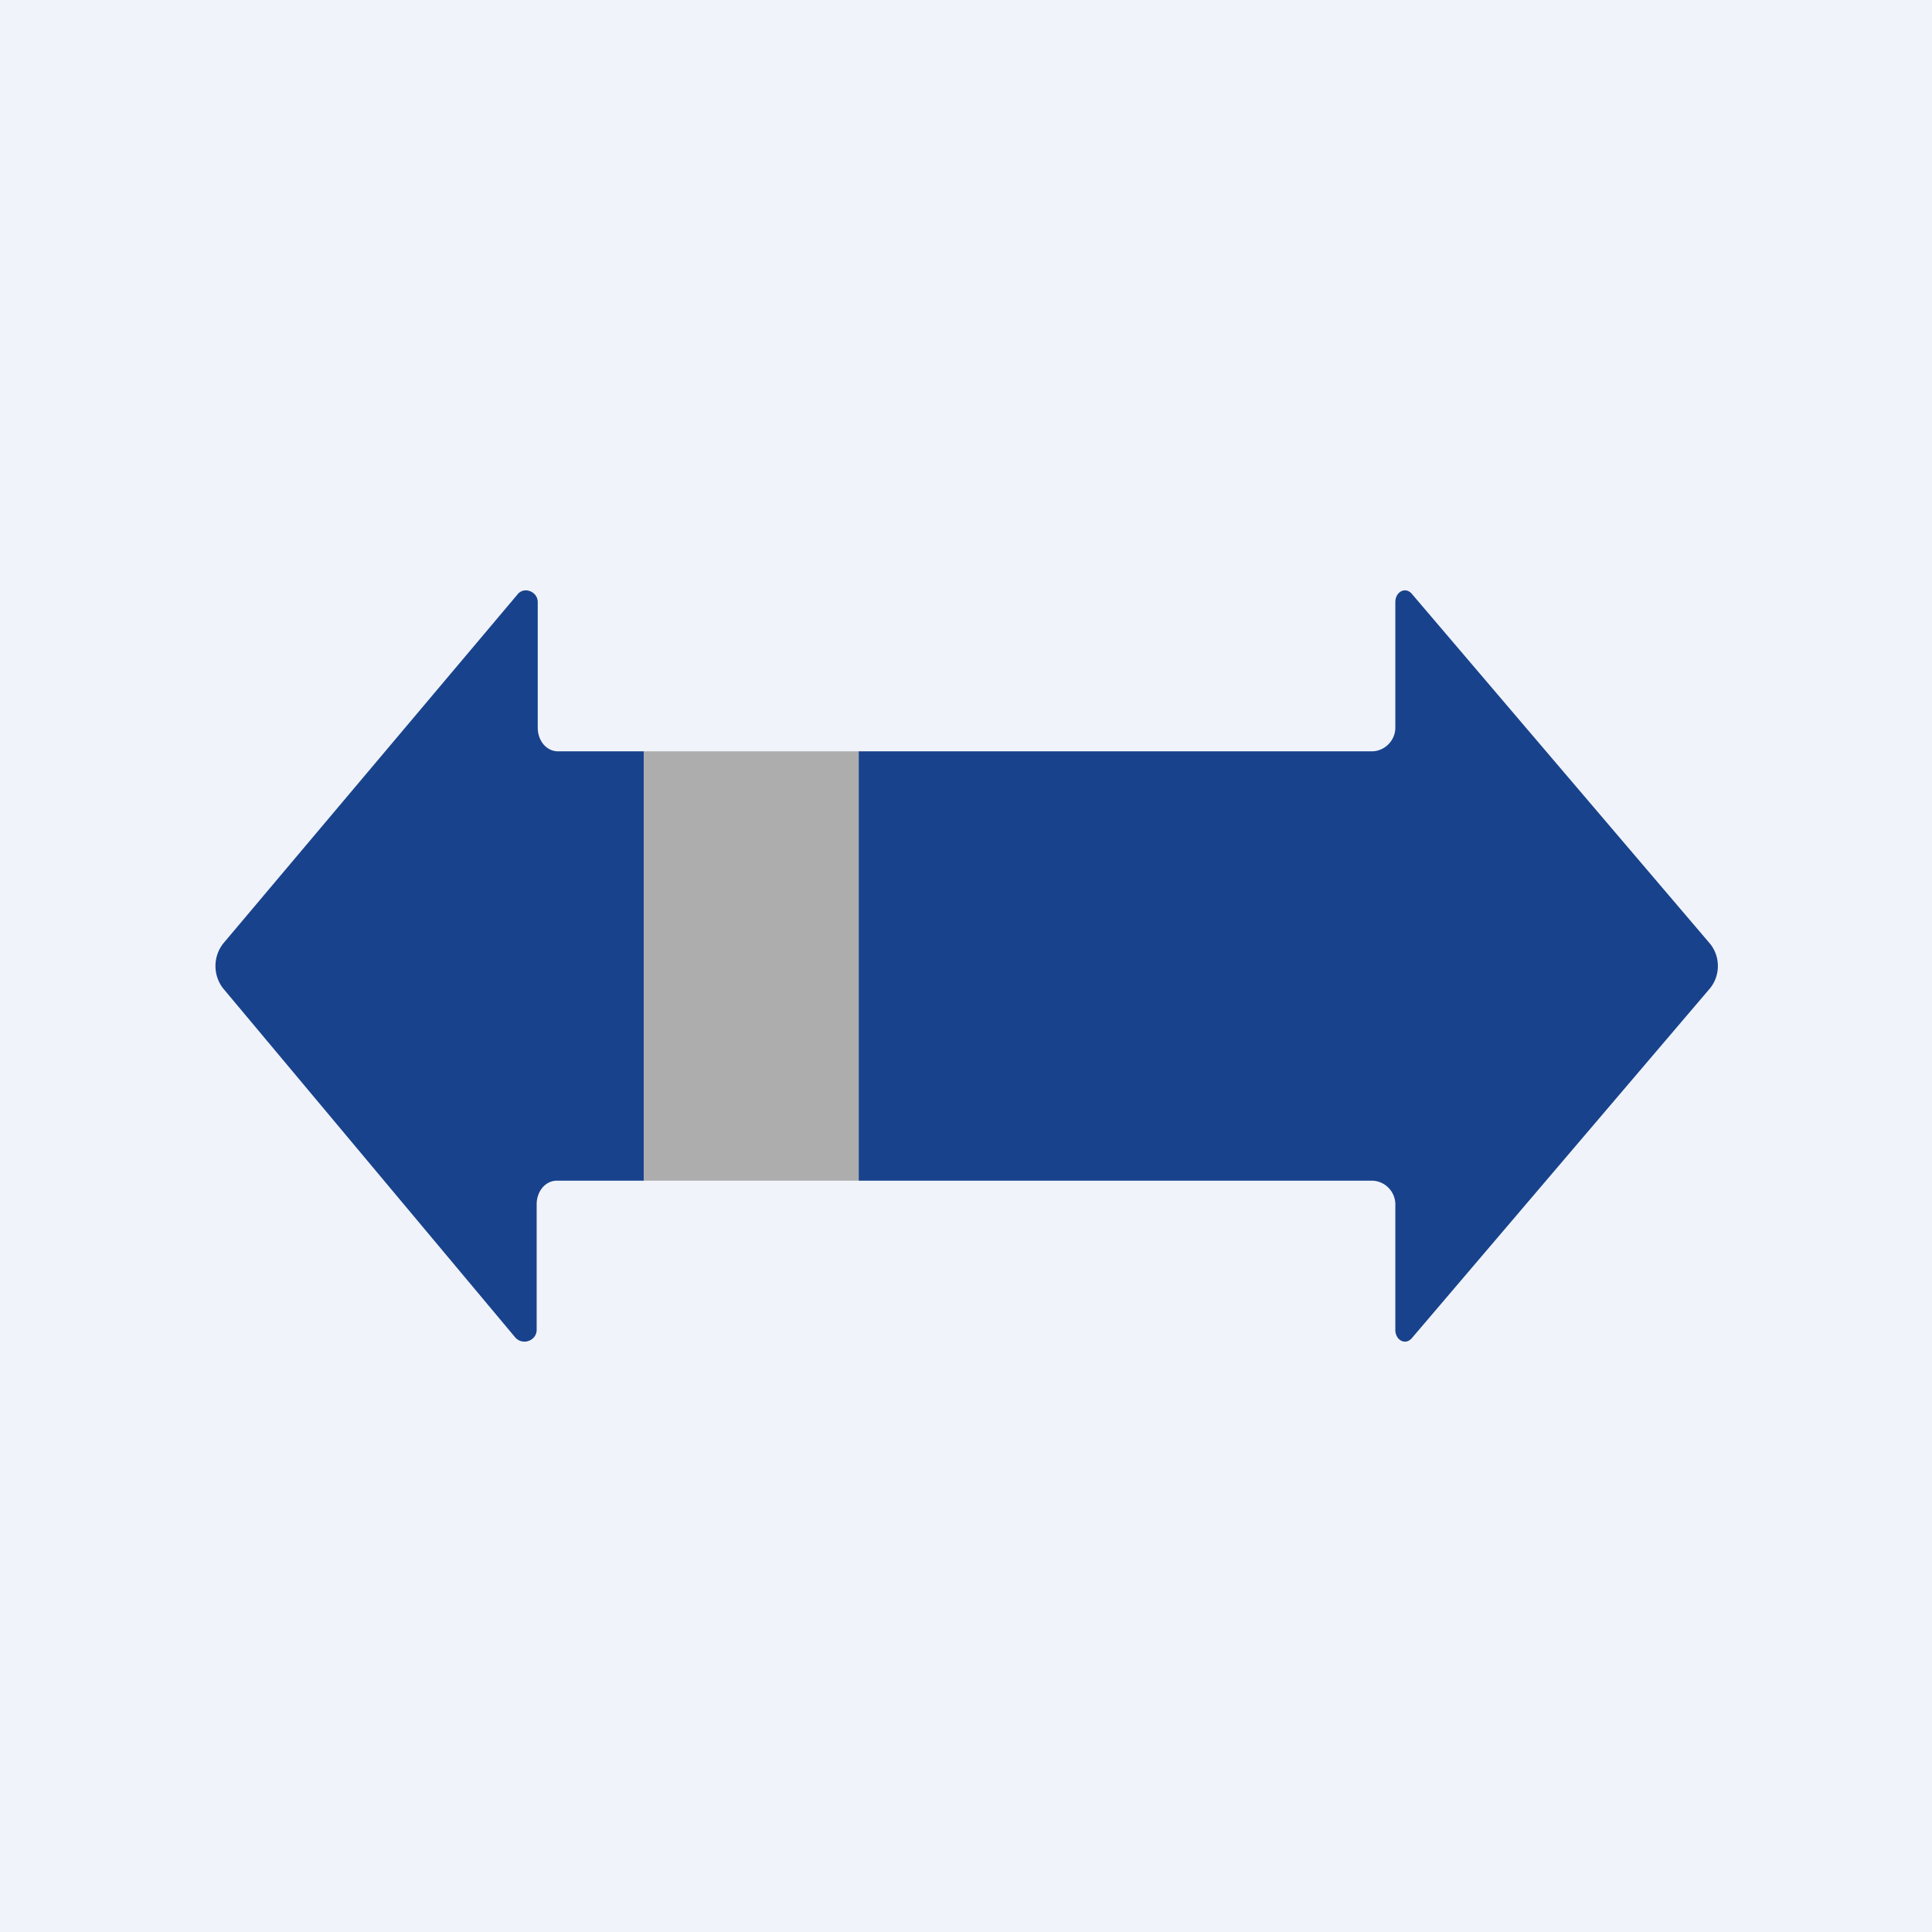 <!-- by TradingView --><svg width="18" height="18" viewBox="0 0 18 18" xmlns="http://www.w3.org/2000/svg"><path fill="#F0F3FA" d="M0 0h18v18H0z"/><path d="M15.93 9.21c.1-.12.1-.3 0-.42l-2.77-3.25c-.06-.08-.16-.03-.16.07v1.17c0 .12-.1.22-.22.22H8v4h4.78c.12 0 .22.1.22.22v1.17c0 .1.1.15.16.07l2.77-3.25ZM6 11h-.81c-.11 0-.19.1-.19.22v1.17c0 .1-.13.15-.2.07L2.08 9.21a.34.34 0 0 1 0-.42l2.74-3.25c.06-.08.19-.03.19.07v1.17c0 .12.08.22.19.22H6v4Z" fill="#18428C"/><path fill="#ADADAD" d="M6 7h2v4H6z"/></svg>